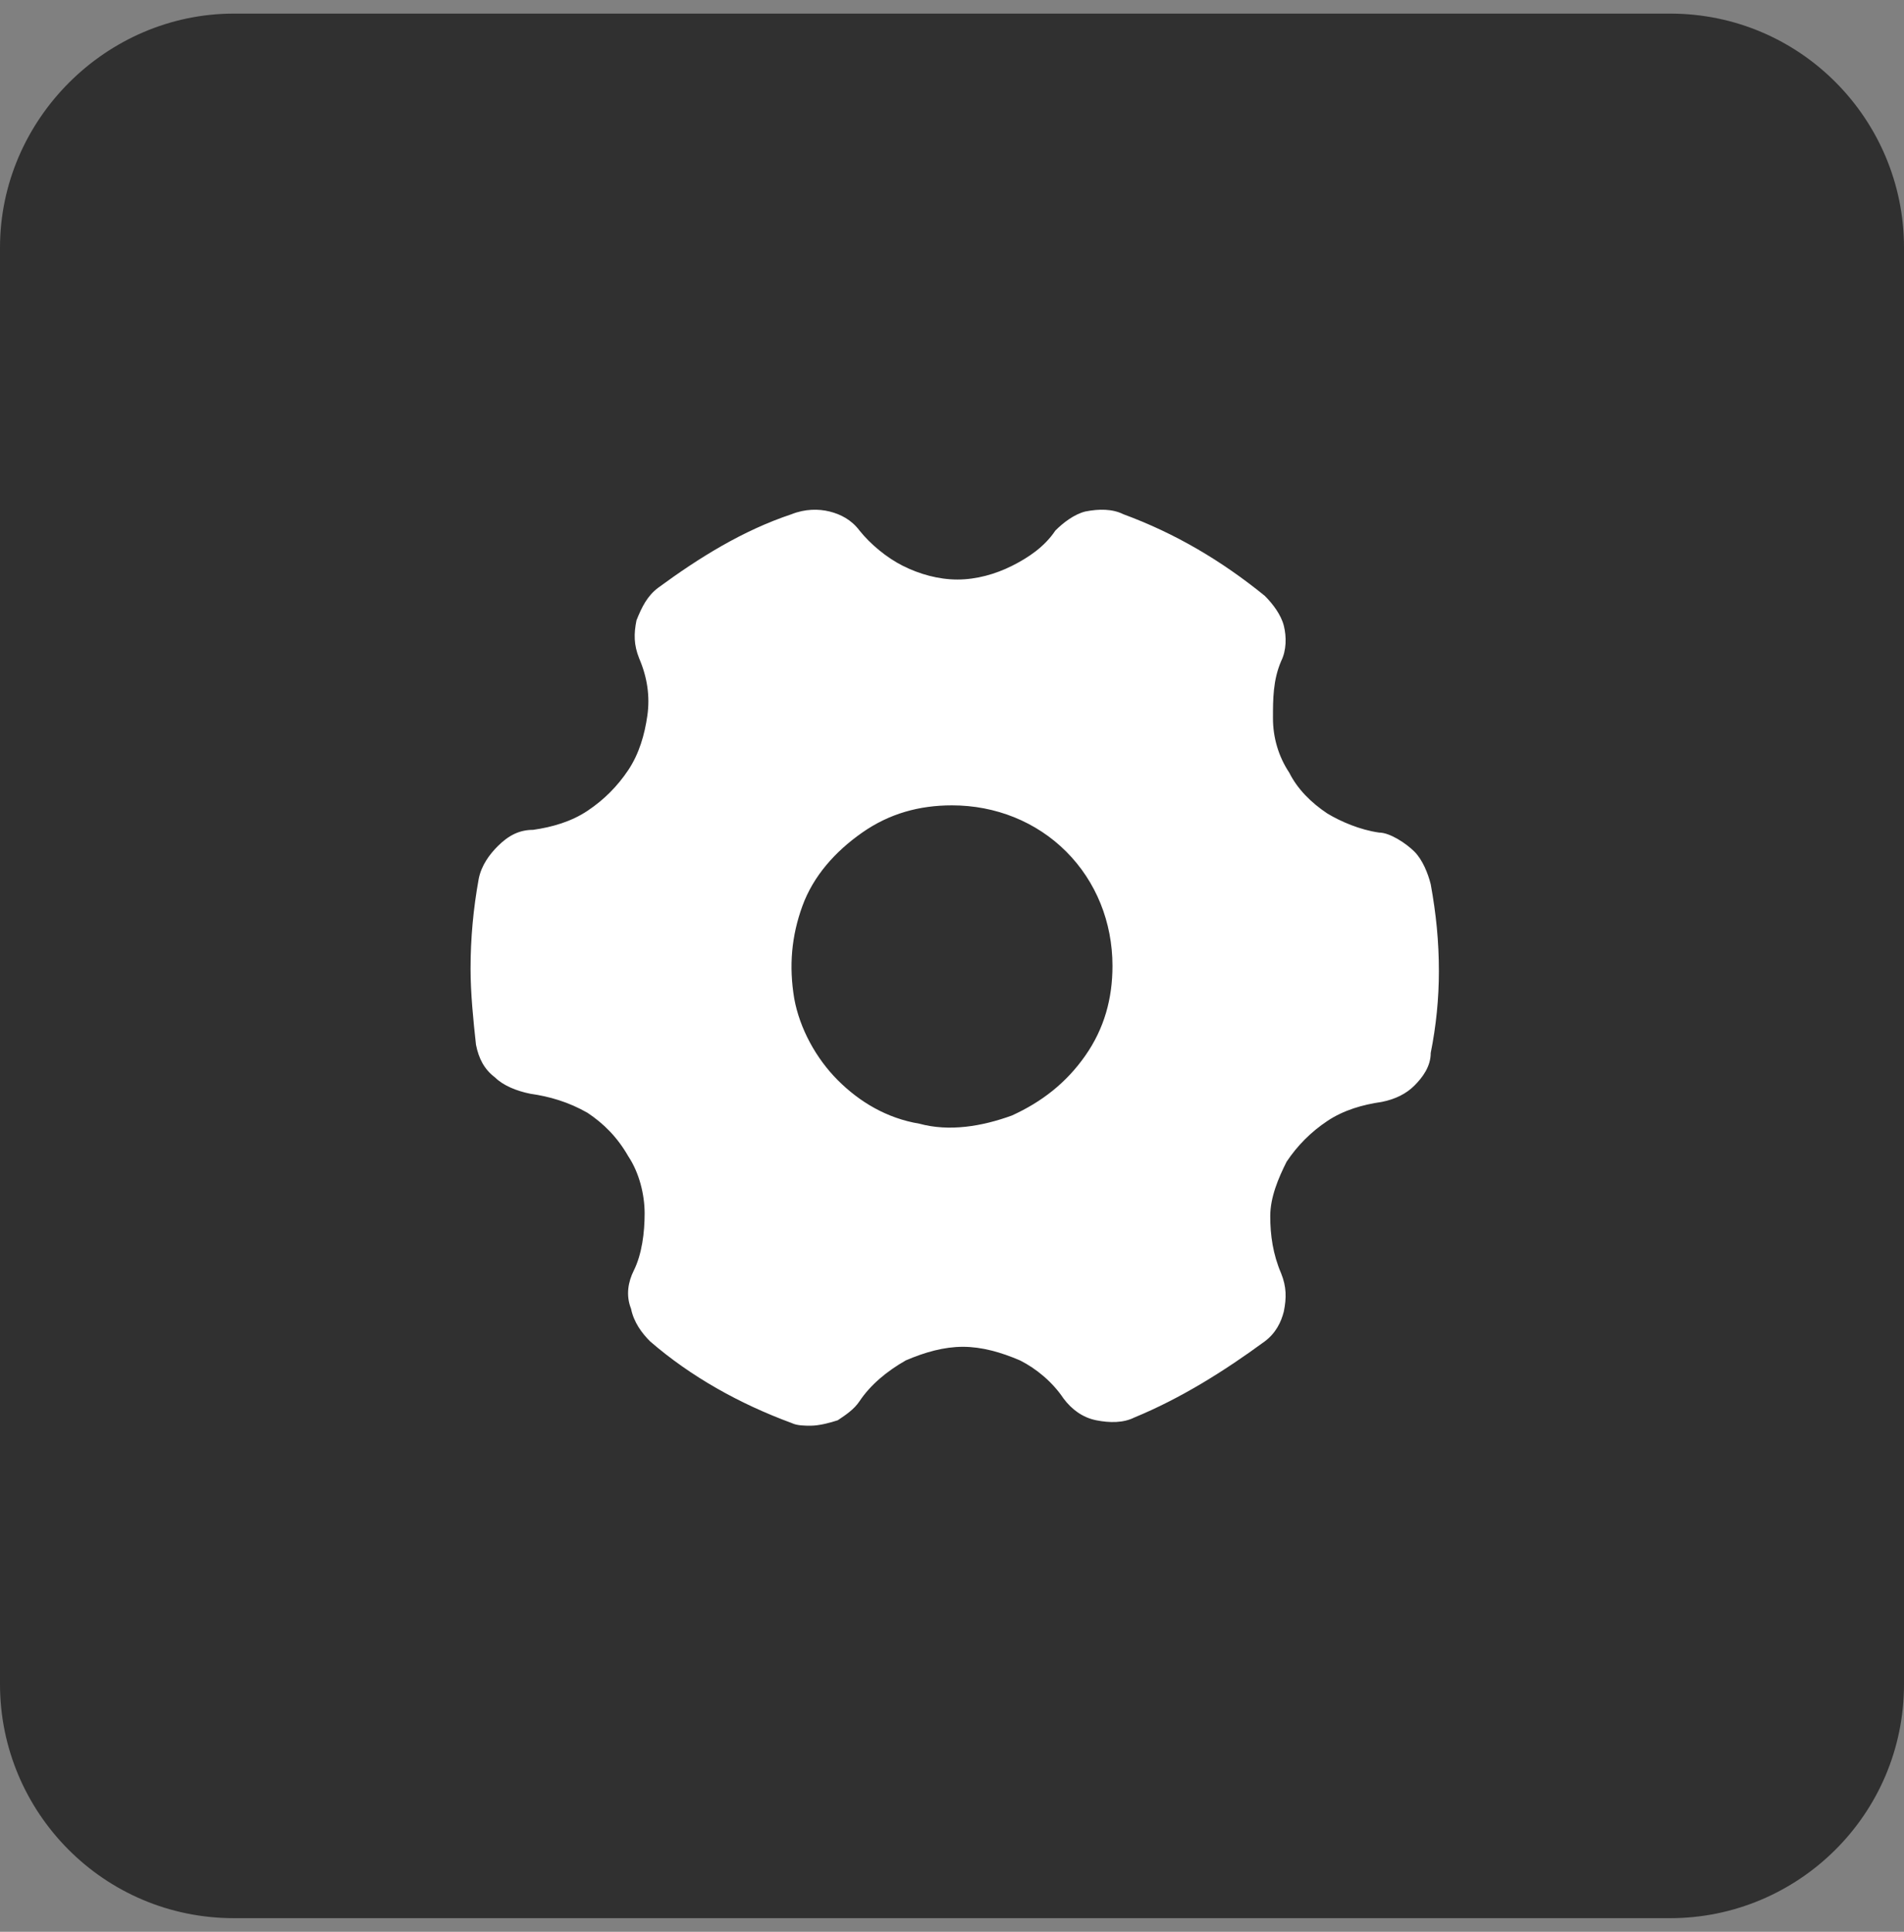 <svg xmlns="http://www.w3.org/2000/svg" xmlns:xlink="http://www.w3.org/1999/xlink" id="Layer_1" x="0px" y="0px" viewBox="0 0 70 71" style="enable-background:new 0 0 70 71;" xml:space="preserve"><rect x="0" y="0" width="70" height="71" fill="#808080" stroke="none"/><style type="text/css"> .st0{fill:#303030;} .st1{fill:#FFFFFF;}</style><path class="st0" d="M8.6,0.5h52.8c4.8,0,8.6,3.9,8.6,8.6v52.8c0,4.8-3.9,8.6-8.6,8.6H8.6c-4.8,0-8.6-3.9-8.6-8.6V9.1 C0,4.4,3.9,0.5,8.6,0.5z"></path><path class="st1" d="M50.7,30.6c-0.7-0.1-1.4-0.4-1.9-0.7c-0.6-0.4-1.1-0.9-1.4-1.5c-0.4-0.6-0.6-1.3-0.6-2s0-1.4,0.3-2.1 c0.2-0.4,0.2-0.9,0.1-1.3c-0.1-0.4-0.4-0.8-0.7-1.1c-1.6-1.3-3.3-2.3-5.2-3c-0.4-0.2-0.9-0.2-1.4-0.1c-0.4,0.1-0.8,0.4-1.1,0.7 c-0.4,0.6-1,1-1.6,1.3c-0.6,0.3-1.3,0.5-2,0.5s-1.4-0.2-2-0.5c-0.6-0.3-1.2-0.8-1.6-1.3c-0.3-0.4-0.7-0.6-1.1-0.7 c-0.4-0.1-0.9-0.1-1.4,0.1c-1.8,0.6-3.4,1.6-4.9,2.7c-0.4,0.3-0.6,0.7-0.8,1.2c-0.1,0.5-0.1,0.9,0.1,1.4c0.3,0.7,0.4,1.4,0.3,2.1 c-0.1,0.7-0.3,1.4-0.7,2c-0.4,0.6-0.9,1.1-1.5,1.5c-0.6,0.4-1.3,0.6-2,0.7c-0.5,0-0.9,0.2-1.3,0.6c-0.3,0.3-0.6,0.7-0.7,1.2 c-0.2,1.1-0.3,2.2-0.3,3.3c0,0.9,0.1,1.9,0.2,2.8c0.1,0.5,0.3,0.9,0.7,1.2c0.3,0.3,0.8,0.5,1.3,0.6c0.7,0.1,1.4,0.3,2.1,0.7 c0.6,0.4,1.1,0.9,1.5,1.6c0.4,0.6,0.6,1.4,0.6,2.1c0,0.7-0.1,1.5-0.4,2.1c-0.2,0.4-0.3,0.9-0.1,1.4c0.1,0.5,0.4,0.9,0.7,1.2 c1.5,1.3,3.3,2.3,5.2,3c0.2,0.1,0.5,0.1,0.7,0.1c0.3,0,0.7-0.1,1-0.2c0.3-0.2,0.6-0.4,0.8-0.7c0.4-0.6,1-1.1,1.7-1.5 c0.7-0.3,1.4-0.5,2.1-0.5c0.7,0,1.4,0.2,2.1,0.5c0.6,0.3,1.2,0.8,1.6,1.4c0.3,0.4,0.7,0.7,1.2,0.8c0.5,0.1,1,0.1,1.4-0.1 c1.7-0.7,3.3-1.7,4.8-2.8c0.4-0.3,0.6-0.7,0.7-1.1c0.1-0.5,0.1-0.9-0.1-1.4c-0.3-0.7-0.4-1.4-0.4-2.1c0-0.7,0.3-1.4,0.6-2 c0.4-0.6,0.9-1.1,1.5-1.5c0.6-0.4,1.3-0.6,2-0.7c0.5-0.1,0.9-0.3,1.2-0.6c0.3-0.3,0.6-0.7,0.6-1.2c0.2-1,0.3-2,0.3-3 c0-1.1-0.1-2.1-0.3-3.2c-0.1-0.4-0.3-0.9-0.6-1.2S51.1,30.6,50.7,30.6z M40.9,35.5c0,1.2-0.3,2.3-1,3.3c-0.7,1-1.6,1.7-2.7,2.2 c-1.1,0.4-2.3,0.6-3.4,0.3c-1.2-0.2-2.2-0.8-3-1.6c-0.8-0.8-1.4-1.9-1.6-3c-0.2-1.2-0.1-2.3,0.3-3.4s1.2-2,2.2-2.7s2.1-1,3.3-1 c1.6,0,3.1,0.6,4.2,1.7C40.3,32.4,40.9,33.9,40.9,35.5z"></path></svg>